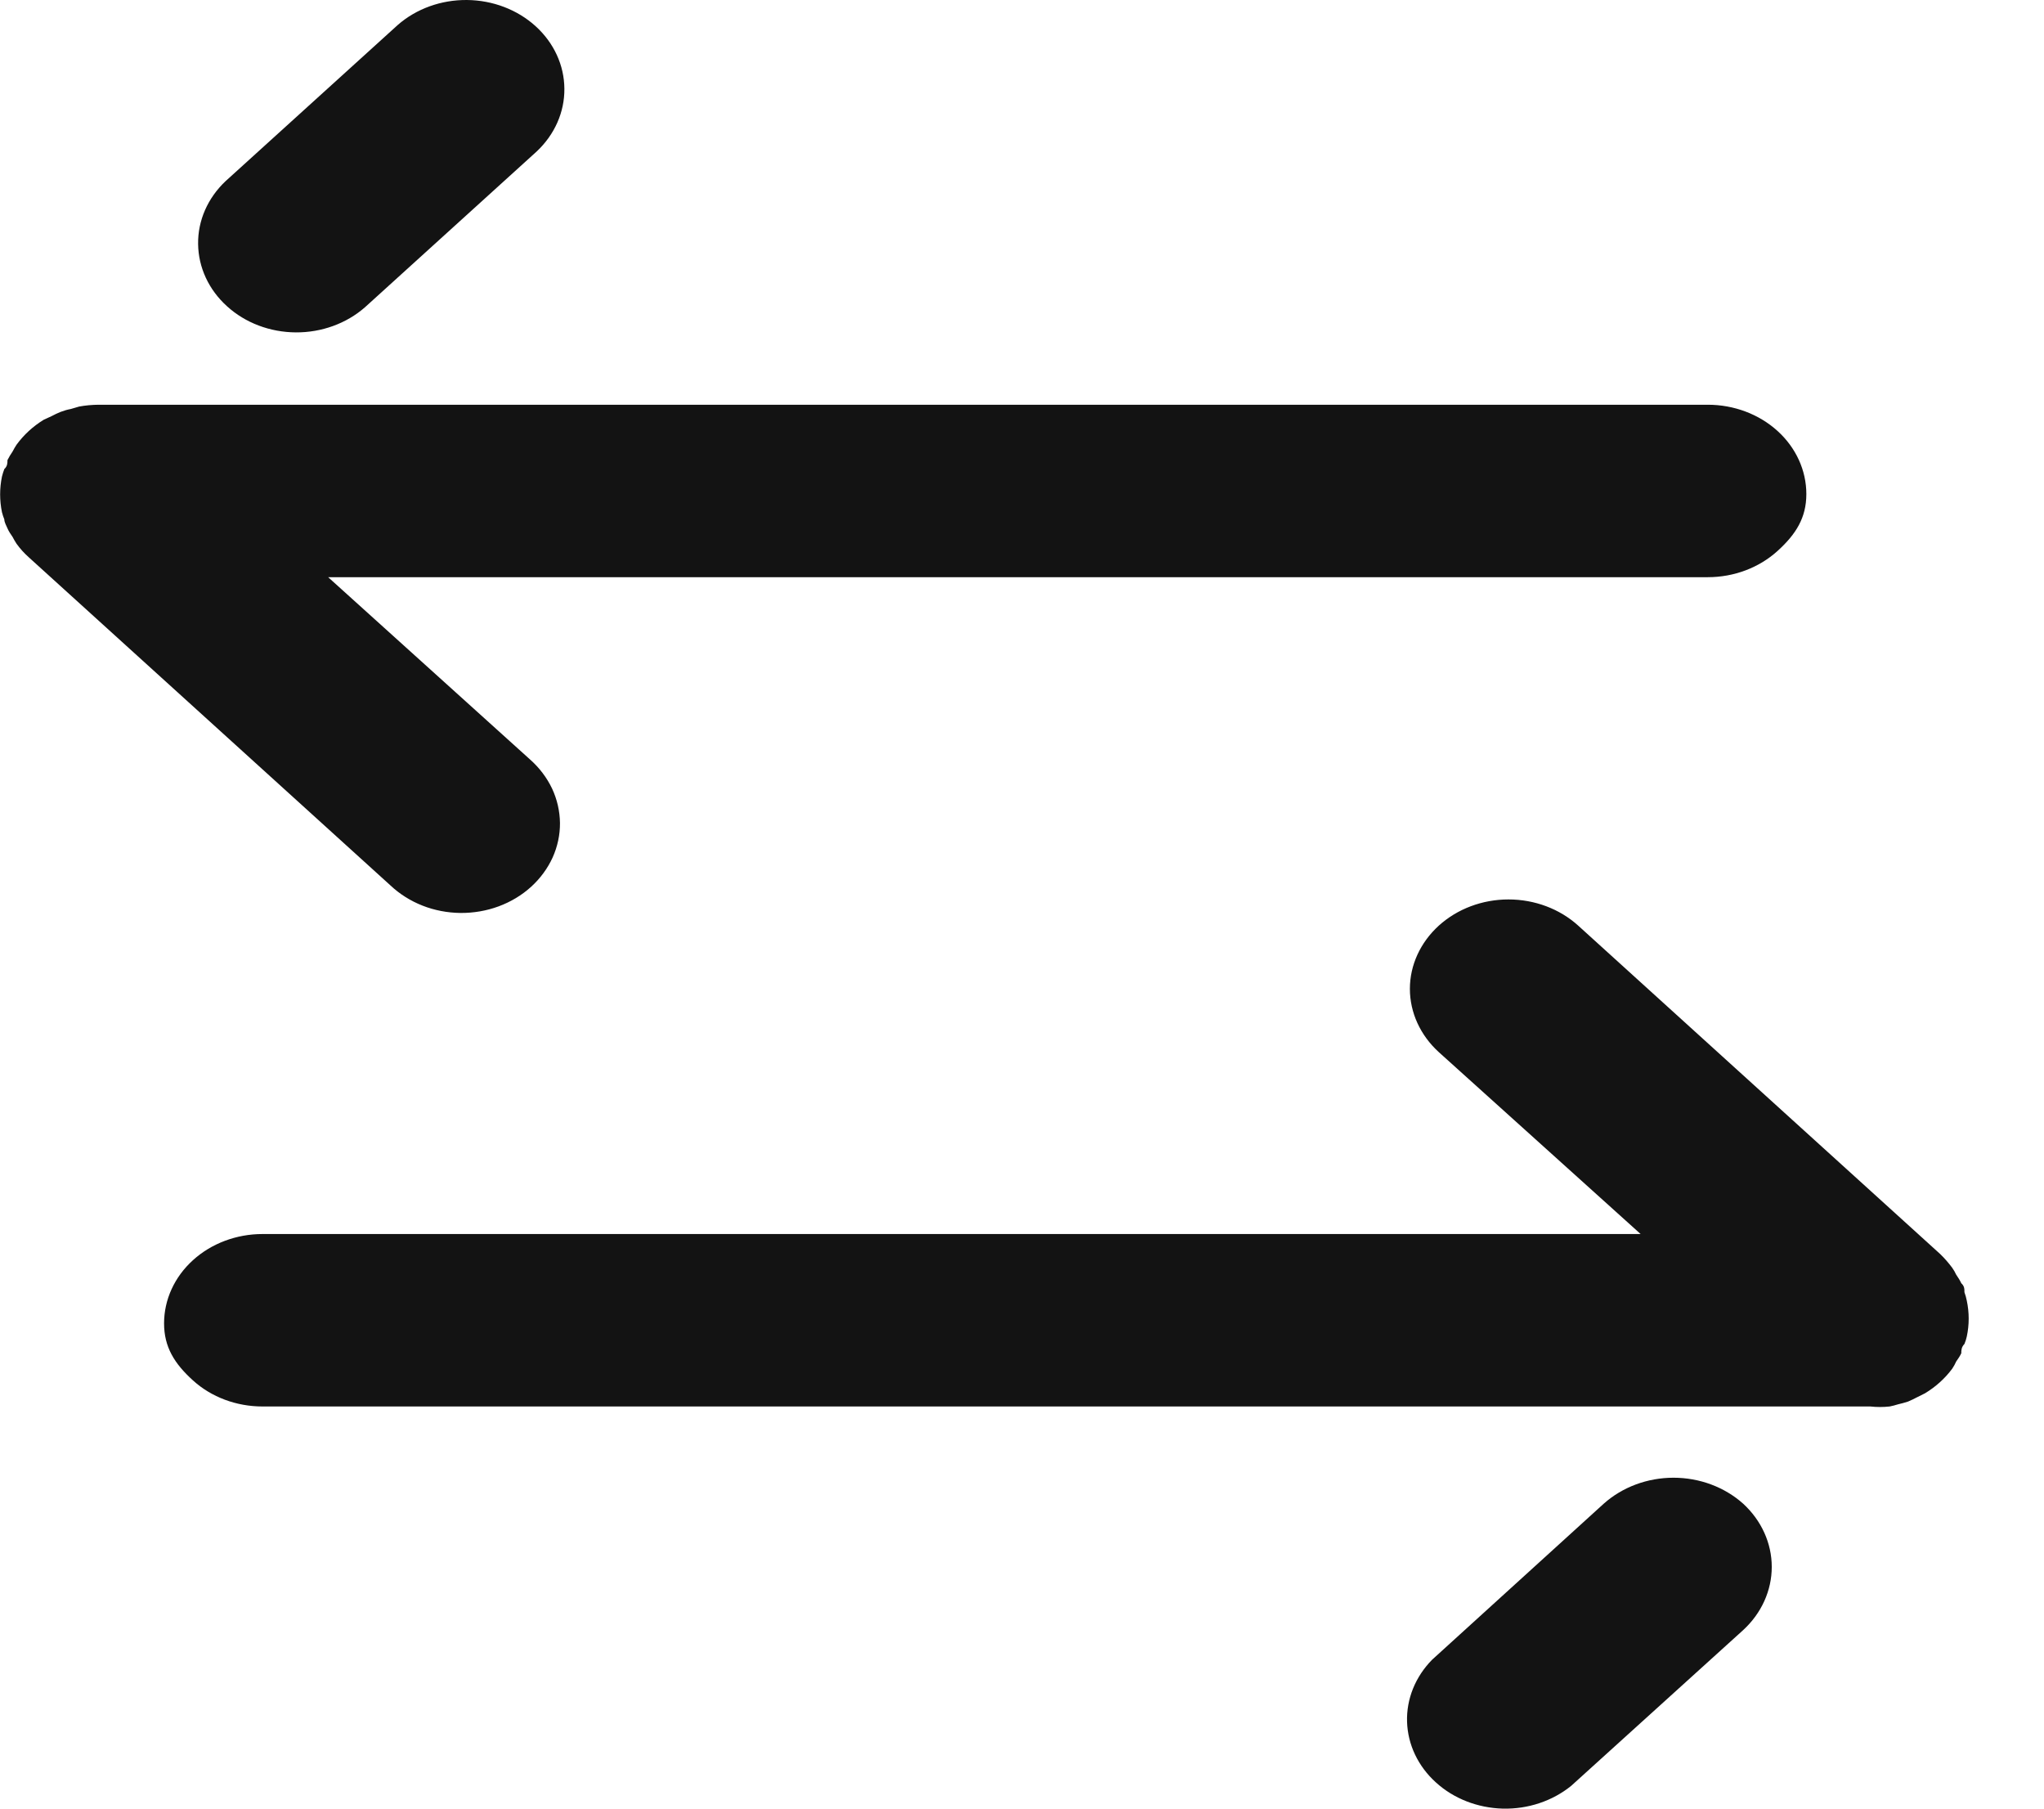 <svg width="26" height="23" viewBox="0 0 26 23" fill="none" xmlns="http://www.w3.org/2000/svg">
  <path d="M24.988 16.433C24.988 16.392 24.988 16.355 24.948 16.319C24.93 16.281 24.908 16.245 24.883 16.21C24.869 16.18 24.853 16.151 24.833 16.123C24.787 16.061 24.735 16.001 24.678 15.946L20.075 11.771C19.84 11.558 19.521 11.438 19.188 11.438C18.856 11.438 18.537 11.558 18.302 11.771C18.067 11.985 17.934 12.274 17.934 12.575C17.934 12.877 18.067 13.166 18.302 13.38L20.869 15.693H3.339C3.007 15.693 2.688 15.813 2.454 16.026C2.219 16.239 2.087 16.528 2.087 16.829C2.087 17.13 2.219 17.341 2.454 17.554C2.688 17.767 3.007 17.886 3.339 17.886H23.791C23.873 17.895 23.955 17.895 24.037 17.886C24.072 17.879 24.108 17.87 24.142 17.859C24.186 17.849 24.229 17.837 24.272 17.823C24.311 17.806 24.35 17.788 24.387 17.768L24.487 17.718C24.624 17.635 24.741 17.529 24.833 17.405C24.853 17.376 24.869 17.345 24.883 17.314C24.908 17.28 24.93 17.246 24.948 17.209C24.948 17.173 24.948 17.132 24.988 17.091C25.001 17.06 25.011 17.028 25.018 16.996C25.05 16.846 25.05 16.692 25.018 16.541C25.011 16.505 25.001 16.468 24.988 16.433ZM0.055 6.605C0.055 6.642 0.08 6.683 0.095 6.719C0.11 6.755 0.135 6.792 0.16 6.828C0.175 6.858 0.192 6.886 0.21 6.914C0.255 6.977 0.307 7.034 0.366 7.087L4.969 11.262C5.084 11.37 5.222 11.457 5.375 11.517C5.527 11.577 5.692 11.608 5.858 11.61C6.024 11.611 6.189 11.583 6.343 11.526C6.497 11.469 6.637 11.385 6.755 11.278C6.872 11.172 6.965 11.045 7.029 10.906C7.092 10.766 7.124 10.617 7.123 10.466C7.121 10.315 7.087 10.166 7.022 10.027C6.956 9.889 6.861 9.763 6.742 9.658L4.174 7.34H21.724C22.056 7.34 22.375 7.22 22.61 7.007C22.845 6.794 22.977 6.584 22.977 6.283C22.977 5.982 22.845 5.693 22.61 5.48C22.375 5.267 22.056 5.147 21.724 5.147H1.252C1.17 5.148 1.088 5.155 1.007 5.17L0.901 5.201C0.857 5.209 0.813 5.222 0.771 5.238C0.732 5.254 0.693 5.272 0.656 5.292L0.556 5.338C0.419 5.422 0.302 5.53 0.21 5.656C0.192 5.684 0.175 5.712 0.16 5.742C0.136 5.777 0.114 5.813 0.095 5.851C0.095 5.887 0.095 5.928 0.055 5.965C0.043 5.996 0.033 6.028 0.025 6.06C-0.006 6.21 -0.006 6.364 0.025 6.514C0.033 6.545 0.043 6.576 0.055 6.605Z" fill="#131313"/>
  <path d="M22.173 19.122C21.937 18.911 21.619 18.792 21.287 18.792C20.955 18.792 20.637 18.911 20.4 19.122L18.216 21.107C18.003 21.324 17.889 21.606 17.898 21.896C17.907 22.186 18.038 22.462 18.265 22.667C18.491 22.873 18.795 22.991 19.115 23C19.435 23.008 19.746 22.904 19.985 22.711L22.173 20.73C22.406 20.516 22.537 20.227 22.537 19.926C22.537 19.625 22.406 19.336 22.173 19.122ZM5.059 0.318L2.87 2.303C2.642 2.518 2.516 2.805 2.52 3.102C2.523 3.4 2.655 3.685 2.888 3.895C3.12 4.106 3.434 4.225 3.763 4.227C4.091 4.229 4.407 4.114 4.643 3.907L6.827 1.926C7.055 1.712 7.182 1.425 7.179 1.128C7.177 0.83 7.046 0.545 6.814 0.334C6.582 0.123 6.268 0.003 5.94 5.77182e-05C5.612 -0.003 5.295 0.111 5.059 0.318Z" fill="#131313"/>
</svg>
